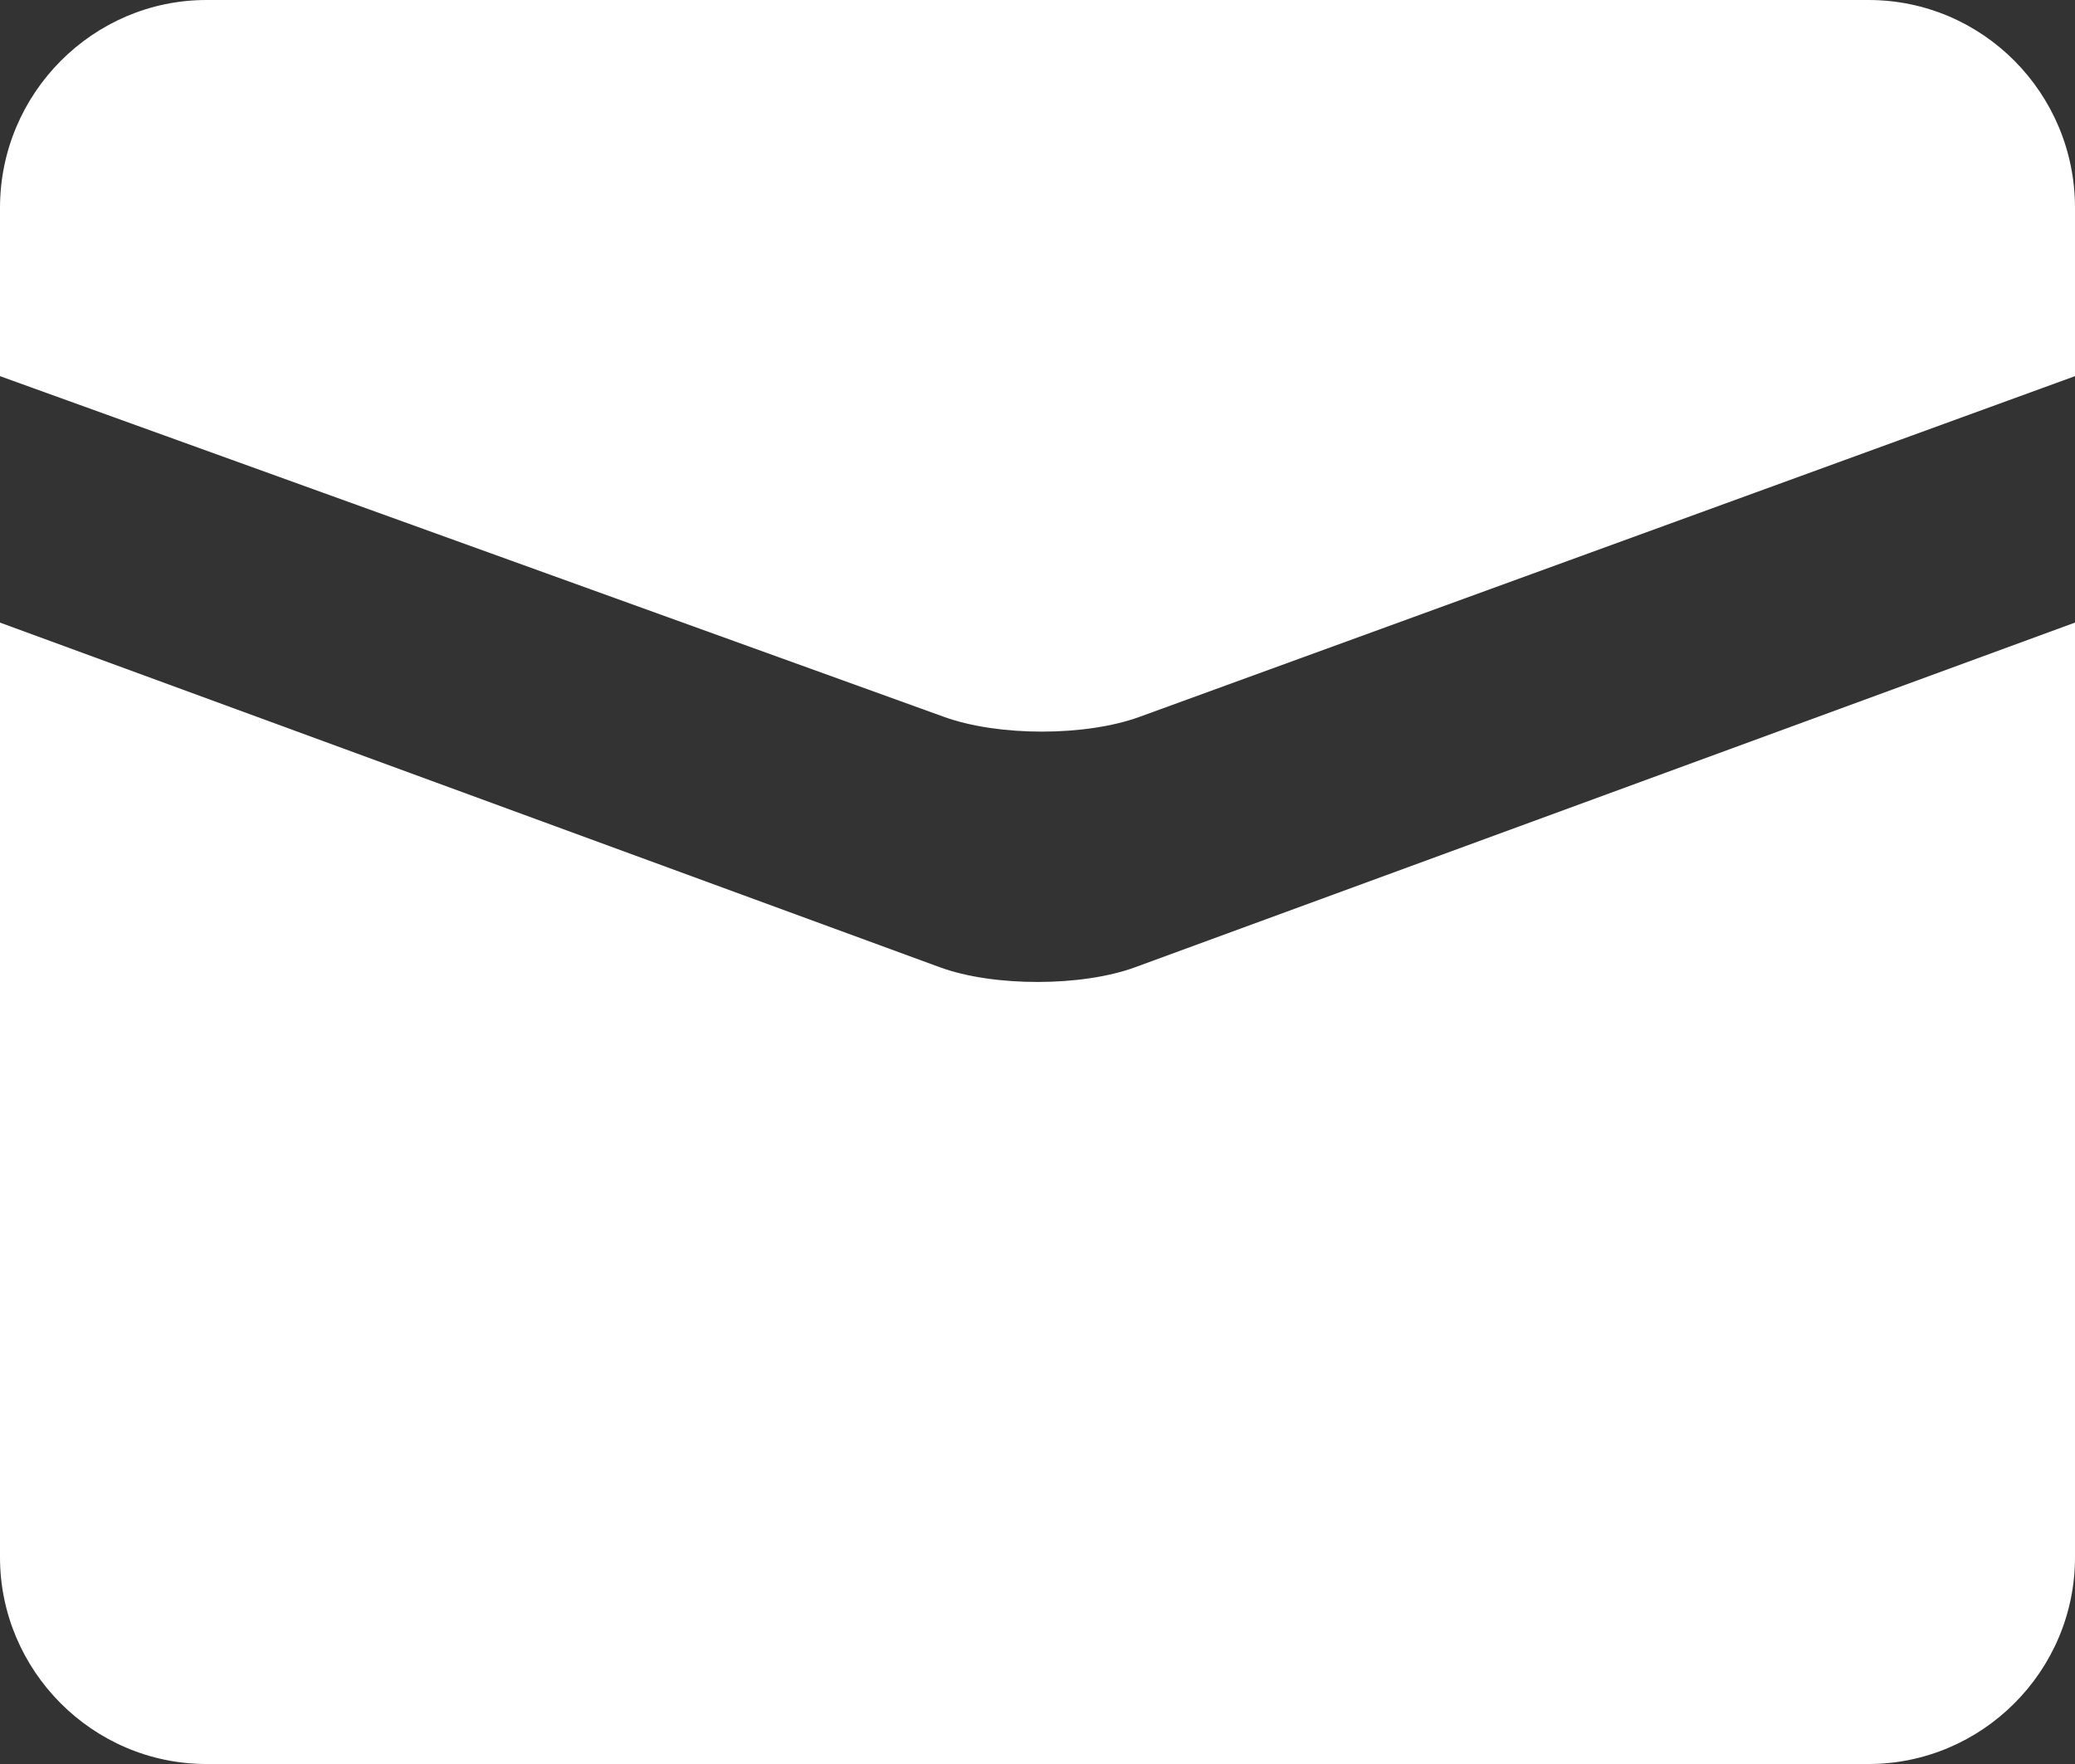 <svg height="17" viewBox="0 0 20 17" width="20" xmlns="http://www.w3.org/2000/svg"><rect x="0" y="0" width="20" height="17" fill="#333333" stroke="none"/><path d="m12 19 9.06 3.322c.519.19 1.37.187 1.88 0l9.06-3.322v9.008c0 1.1-.898 1.992-1.99 1.992h-16.02c-1.098 0-1.99-.9-1.99-1.992zm0-3.997c0-1.106.898-2.003 1.99-2.003h16.02c1.098 0 1.99.896 1.99 2.003v1.622l-9.018 3.284c-.517.188-1.355.19-1.882 0l-9.1-3.284z" fill="#fff" fill-rule="evenodd" transform="translate(-12 -13)"/></svg>